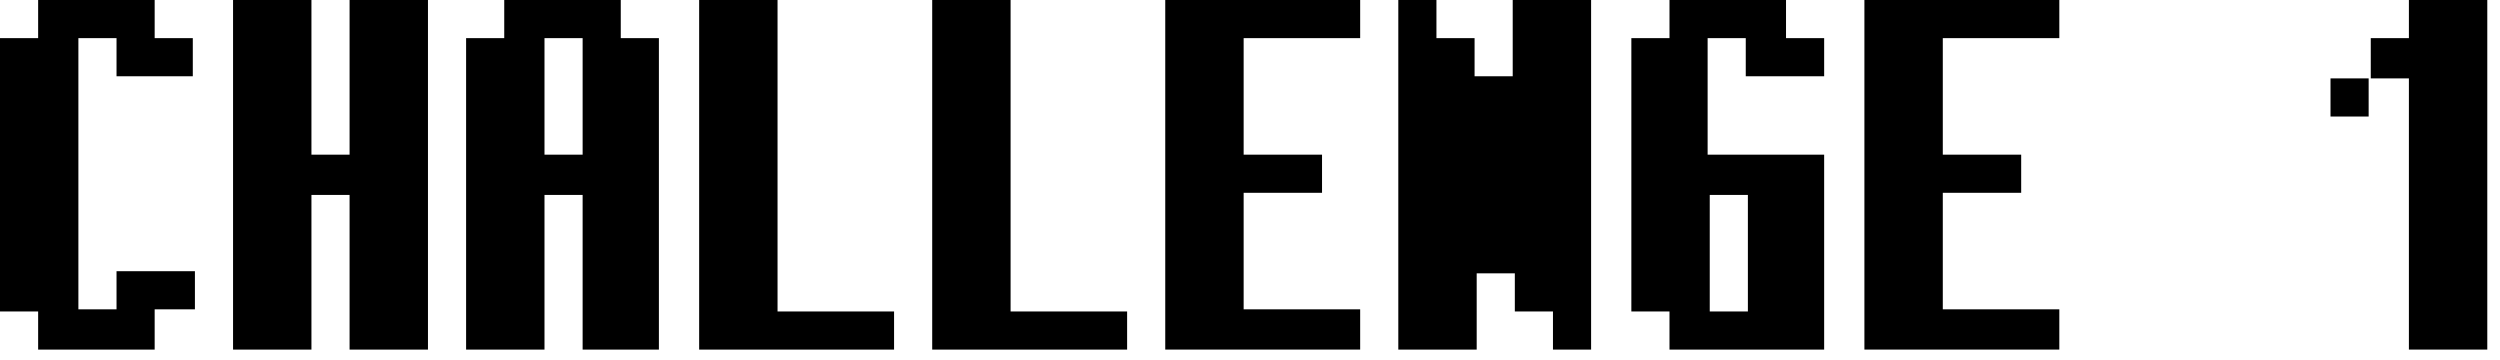 <?xml version="1.0" encoding="utf-8"?>
<!-- Generator: Adobe Illustrator 25.0.1, SVG Export Plug-In . SVG Version: 6.00 Build 0)  -->
<svg version="1.1" id="レイヤー_1" xmlns="http://www.w3.org/2000/svg" xmlns:xlink="http://www.w3.org/1999/xlink" x="0px"
	 y="0px" width="118px" height="17px" viewBox="0 0 118 17" style="enable-background:new 0 0 118 17;" xml:space="preserve">
<g>
	<g>
		<path d="M7.3,16.5H1.8v-1.8H0V1.8h1.8V0h5.5v1.8h1.8v1.8H5.5V1.8H3.7v12.8h1.8v-1.8h3.7v1.8H7.3V16.5z"/>
		<path d="M20.2,16.5h-3.7V9.2h-1.8v7.3H11V0h3.7v7.3h1.8V0h3.7V16.5z"/>
		<path d="M31.2,16.5h-3.7V9.2h-1.8v7.3H22V1.8h1.8V0h5.5v1.8h1.8V16.5z M27.5,7.3V1.8h-1.8v5.5H27.5z"/>
		<path d="M42.2,16.5H33V0h3.7v14.7h5.5V16.5z"/>
		<path d="M53.2,16.5H44V0h3.7v14.7h5.5V16.5z"/>
		<path d="M64.2,16.5H55V0h9.2v1.8h-5.5v5.5h3.7v1.8h-3.7v5.5h5.5V16.5z"/>
		<path d="M69.7,16.5H66V0h1.8v1.8h1.8v1.8h1.8V0h3.7v16.5h-1.8v-1.8h-1.8v-1.8h-1.8V16.5z"/>
		<path d="M86.2,16.5h-7.4v-1.8H77V1.8h1.8V0h5.5v1.8h1.8v1.8h-3.7V1.8h-1.8v5.5h5.5V16.5z M82.5,14.7V9.2h-1.8v5.5H82.5z"/>
		<path d="M97.2,16.5H88V0h9.2v1.8h-5.5v5.5h3.7v1.8h-3.7v5.5h5.5V16.5z"/>
		<path d="M110,5.5V3.7h1.8v1.8H110z M117.4,16.5h-3.7V3.7h-1.8V1.8h1.8V0h3.7V16.5z"/>
	</g>
</g>
</svg>
